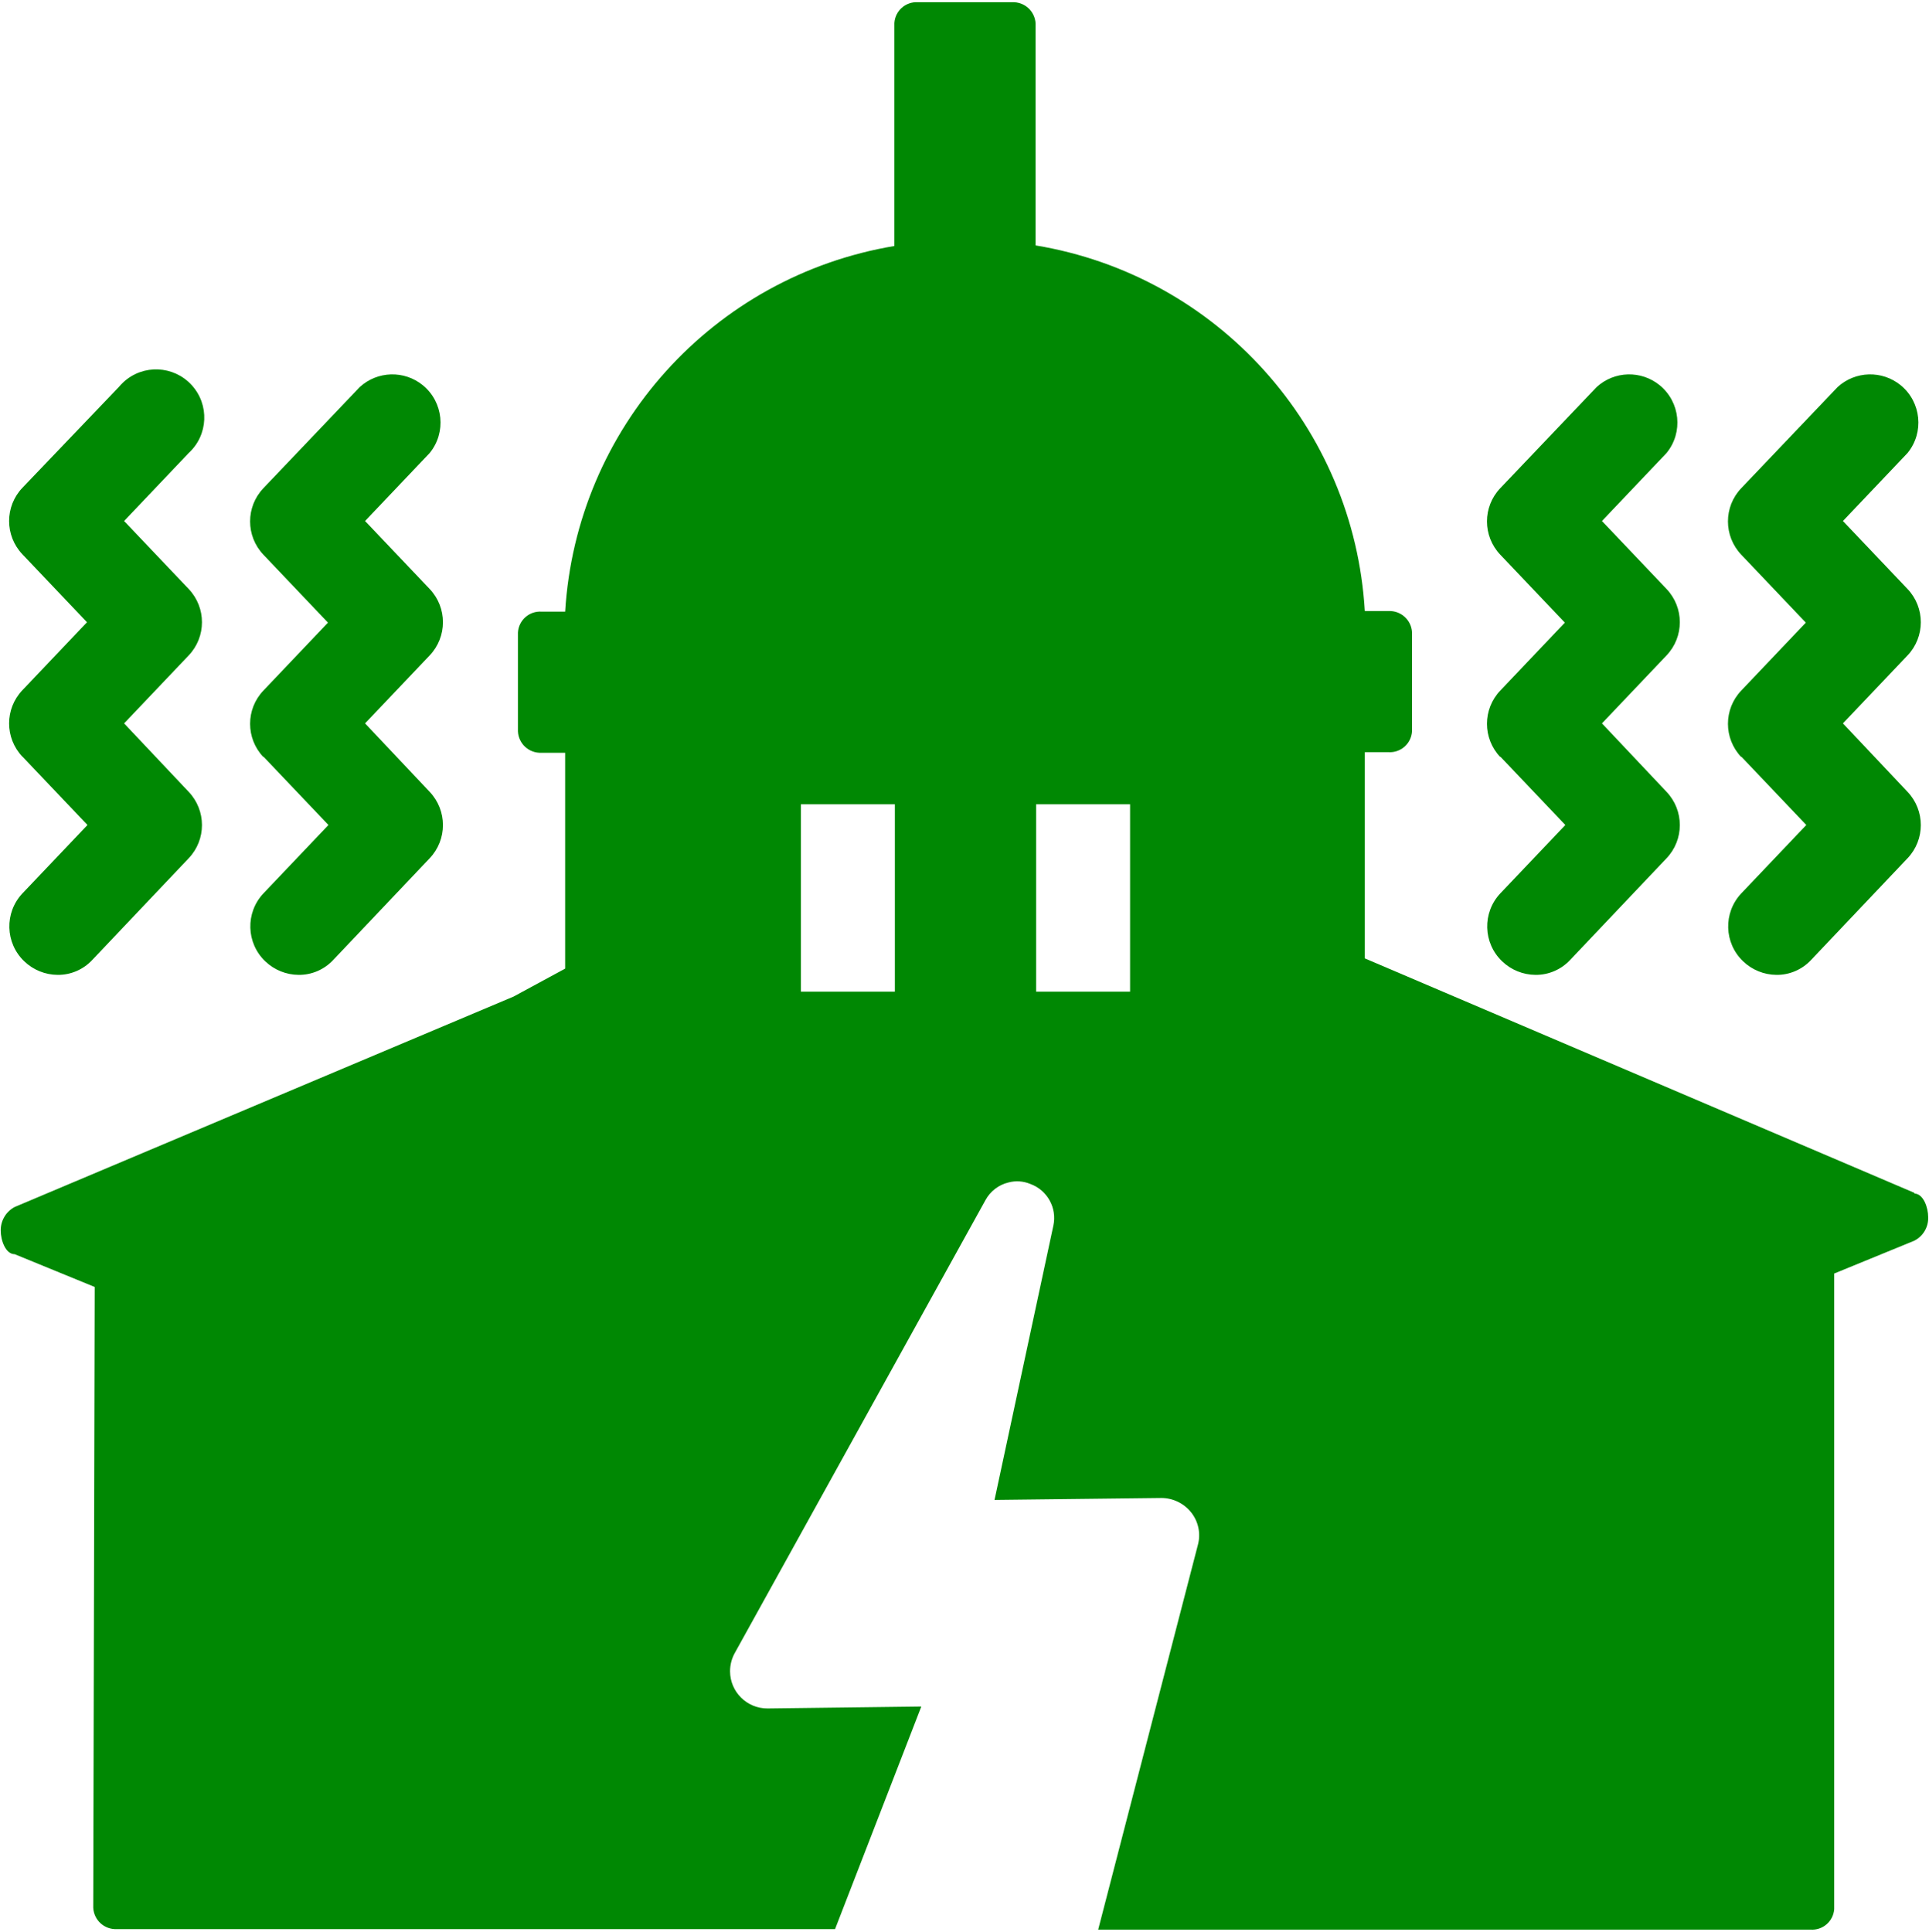 <?xml version="1.0" encoding="UTF-8"?>
<svg id="earthquake" xmlns="http://www.w3.org/2000/svg" baseProfile="tiny" version="1.2" viewBox="0 0 40.03 40.09">
  <!-- Generator: Adobe Illustrator 29.4.0, SVG Export Plug-In . SVG Version: 2.1.0 Build 152)  -->
  <g id="_グループ_688" data-name="グループ_688">
    <path id="_パス_87846" data-name="パス_87846" d="M31.133,15.701l1.35,1.42-1.35,1.42c-.377.401-.359,1.031.04,1.41.186.178.433.278.69.28.273.003.534-.11.72-.31l2-2.109c.368-.386.368-.993,0-1.38l-1.34-1.42,1.34-1.41c.368-.386.368-.993,0-1.38l-1.34-1.41,1.34-1.41c.35-.427.286-1.057-.141-1.407-.385-.314-.942-.299-1.309.037l-2,2.099c-.368.386-.368.993,0,1.38l1.34,1.41-1.34,1.41c-.368.386-.368.993,0,1.38v-.01Z" fill="#008803"/>
    <path id="_パス_87847" data-name="パス_87847" d="M36.134,15.701l1.35,1.42-1.35,1.42c-.377.401-.359,1.031.04,1.41.186.178.433.278.69.28.273.003.534-.11.72-.31l2-2.109c.368-.386.368-.993,0-1.38l-1.34-1.42,1.34-1.41c.368-.386.368-.993,0-1.38l-1.34-1.41,1.34-1.41c.35-.427.286-1.057-.141-1.407-.385-.314-.942-.299-1.309.037l-2,2.099c-.368.386-.368.993,0,1.38l1.34,1.41-1.34,1.41c-.368.386-.368.993,0,1.38v-.01Z" fill="#008803"/>
    <path id="_パス_87848" data-name="パス_87848" d="M5.466,15.701l1.35,1.42-1.35,1.42c-.377.401-.359,1.031.04,1.41.186.178.433.278.69.28.273.003.534-.11.72-.31l2-2.109c.368-.386.368-.993,0-1.38l-1.34-1.42,1.34-1.41c.368-.386.368-.993,0-1.38l-1.34-1.41,1.34-1.41c.35-.427.286-1.057-.141-1.407-.385-.314-.942-.299-1.309.037l-2,2.099c-.368.386-.368.993,0,1.38l1.34,1.41-1.34,1.41c-.368.386-.368.993,0,1.38v-.01Z" fill="#008803"/>
    <path id="_パス_87849" data-name="パス_87849" d="M.465,15.701l1.35,1.42-1.35,1.42c-.377.401-.359,1.031.04,1.41.186.178.433.278.69.28.273.003.534-.11.72-.31l2-2.109c.368-.386.368-.993,0-1.38l-1.34-1.42,1.34-1.41c.368-.386.368-.993,0-1.38l-1.34-1.41,1.34-1.41c.407-.373.435-1.005.061-1.412-.373-.407-1.006-.435-1.413-.061-.035.032-.068.067-.099.104L.465,10.123c-.368.386-.368.993,0,1.38l1.34,1.41-1.34,1.41c-.368.386-.368.993,0,1.38Z" fill="#008803"/>
    <path id="_パス_87850" data-name="パス_87850" d="M39.735,24.758l-11.413-4.869v-4.279h.49c.255.016.474-.177.49-.432.001-.019.001-.039,0-.058v-1.949c.013-.258-.185-.477-.443-.49-.016,0-.031,0-.047,0h-.49c-.224-3.814-3.06-6.964-6.832-7.588V.536c.013-.258-.185-.477-.443-.49-.016,0-.031,0-.047,0h-1.95c-.255-.016-.474.177-.49.432-.001.019-.001.039,0,.058v4.569c-3.767.631-6.6,3.777-6.832,7.588h-.49c-.255-.016-.474.177-.49.432-.001.019-.001.039,0,.058v1.949c-.013.258.185.477.443.49.016,0,.031,0,.047,0h.49v4.479l-1.07.58L.305,25.048c-.181.096-.293.285-.29.49,0,.2.1.49.29.49l1.66.68-.03,12.836c-.013.258.185.477.443.49.016,0,.031,0,.047,0h14.904l1.79-4.619-3.191.04c-.428.002-.776-.343-.778-.77,0-.133.033-.263.097-.379l5.201-9.397c.1-.186.274-.321.48-.37.149-.04.307-.029.45.03.356.128.562.5.48.87l-1.22,5.688,3.461-.04c.242,0,.47.111.62.3.15.189.202.437.14.67l-2.07,7.988h14.784c.253.017.472-.173.49-.426.001-.018.001-.036,0-.054v-13.136l1.66-.68c.184-.092.298-.284.29-.49,0-.2-.1-.49-.29-.49l.01-.01ZM18.57,20.58h-1.95v-3.889h1.95v3.889ZM23.451,20.58h-1.95v-3.889h1.95v3.889Z" fill="#008803"/>
  </g>
</svg>
